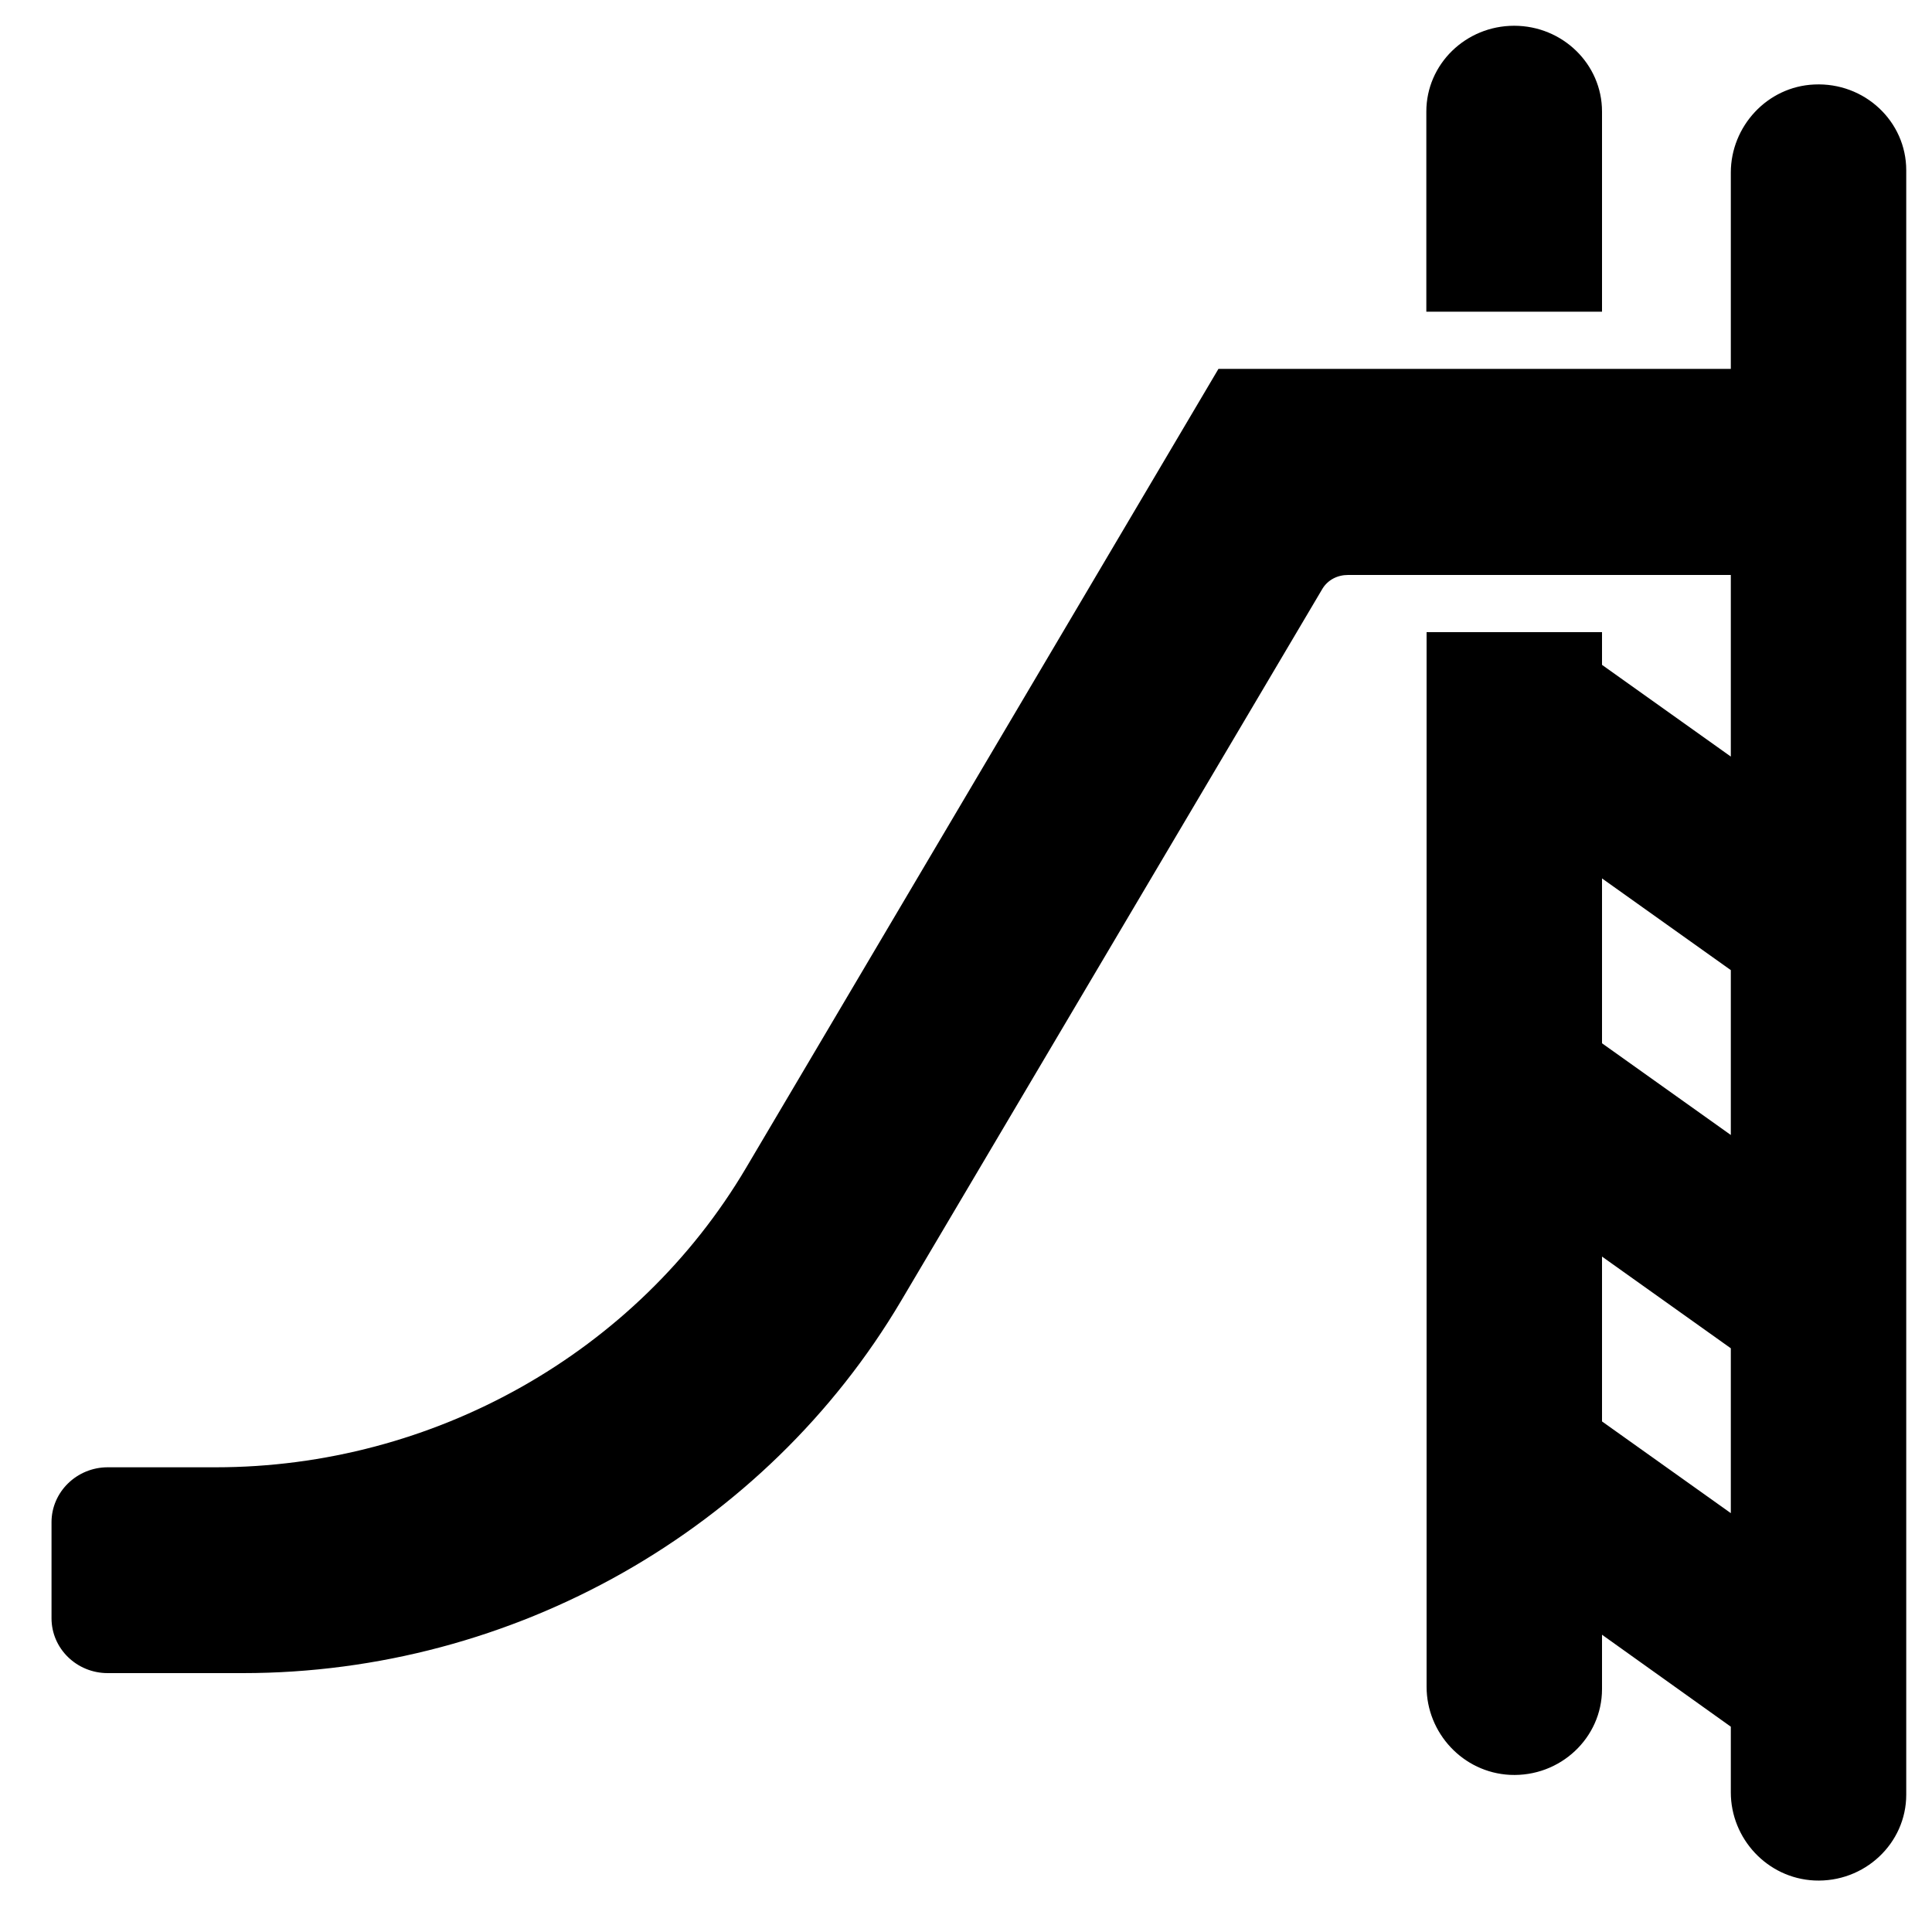 <svg xmlns="http://www.w3.org/2000/svg" viewBox="0 0 75 75" width="75" height="75">
	<style>
		tspan { white-space:pre }
		.shp0 { fill: #000000 } 
	</style>
	<g id="Group 2">
		<path id="Shape 1" class="shp0" d="M58.78 1C56.9 1 55.37 2.49 55.37 4.33L55.37 12.1L62.19 12.1L62.19 4.33C62.19 2.49 60.66 1 58.78 1ZM70.43 3.28C68.6 3.36 67.19 4.91 67.19 6.7L67.19 12.03L67.19 14.32L47.3 14.32L28.96 45.34C24.72 52.51 16.83 56.96 8.37 56.96L4.18 56.96C2.98 56.96 2 57.92 2 59.09L2 62.82C2 64 2.98 64.95 4.18 64.95L9.43 64.95C19.93 64.95 29.72 59.39 34.98 50.5L51.34 22.85C51.55 22.51 51.92 22.32 52.33 22.32L67.19 22.32L67.19 24.46L67.19 29.37L62.19 25.81L62.19 24.54L55.38 24.54L55.38 65.48C55.38 67.27 56.79 68.81 58.62 68.9C60.57 68.99 62.19 67.46 62.19 65.57L62.19 63.46L67.19 67.03L67.19 69.58C67.19 71.37 68.6 72.91 70.43 73C72.38 73.09 74 71.56 74 69.67L74 6.61C74 4.71 72.38 3.19 70.43 3.28ZM67.19 58.74L62.19 55.18L62.19 48.78L67.19 52.34L67.19 58.74ZM67.19 44.06L62.19 40.5L62.19 34.1L67.19 37.66L67.19 44.06Z" />
	</g>
</svg>